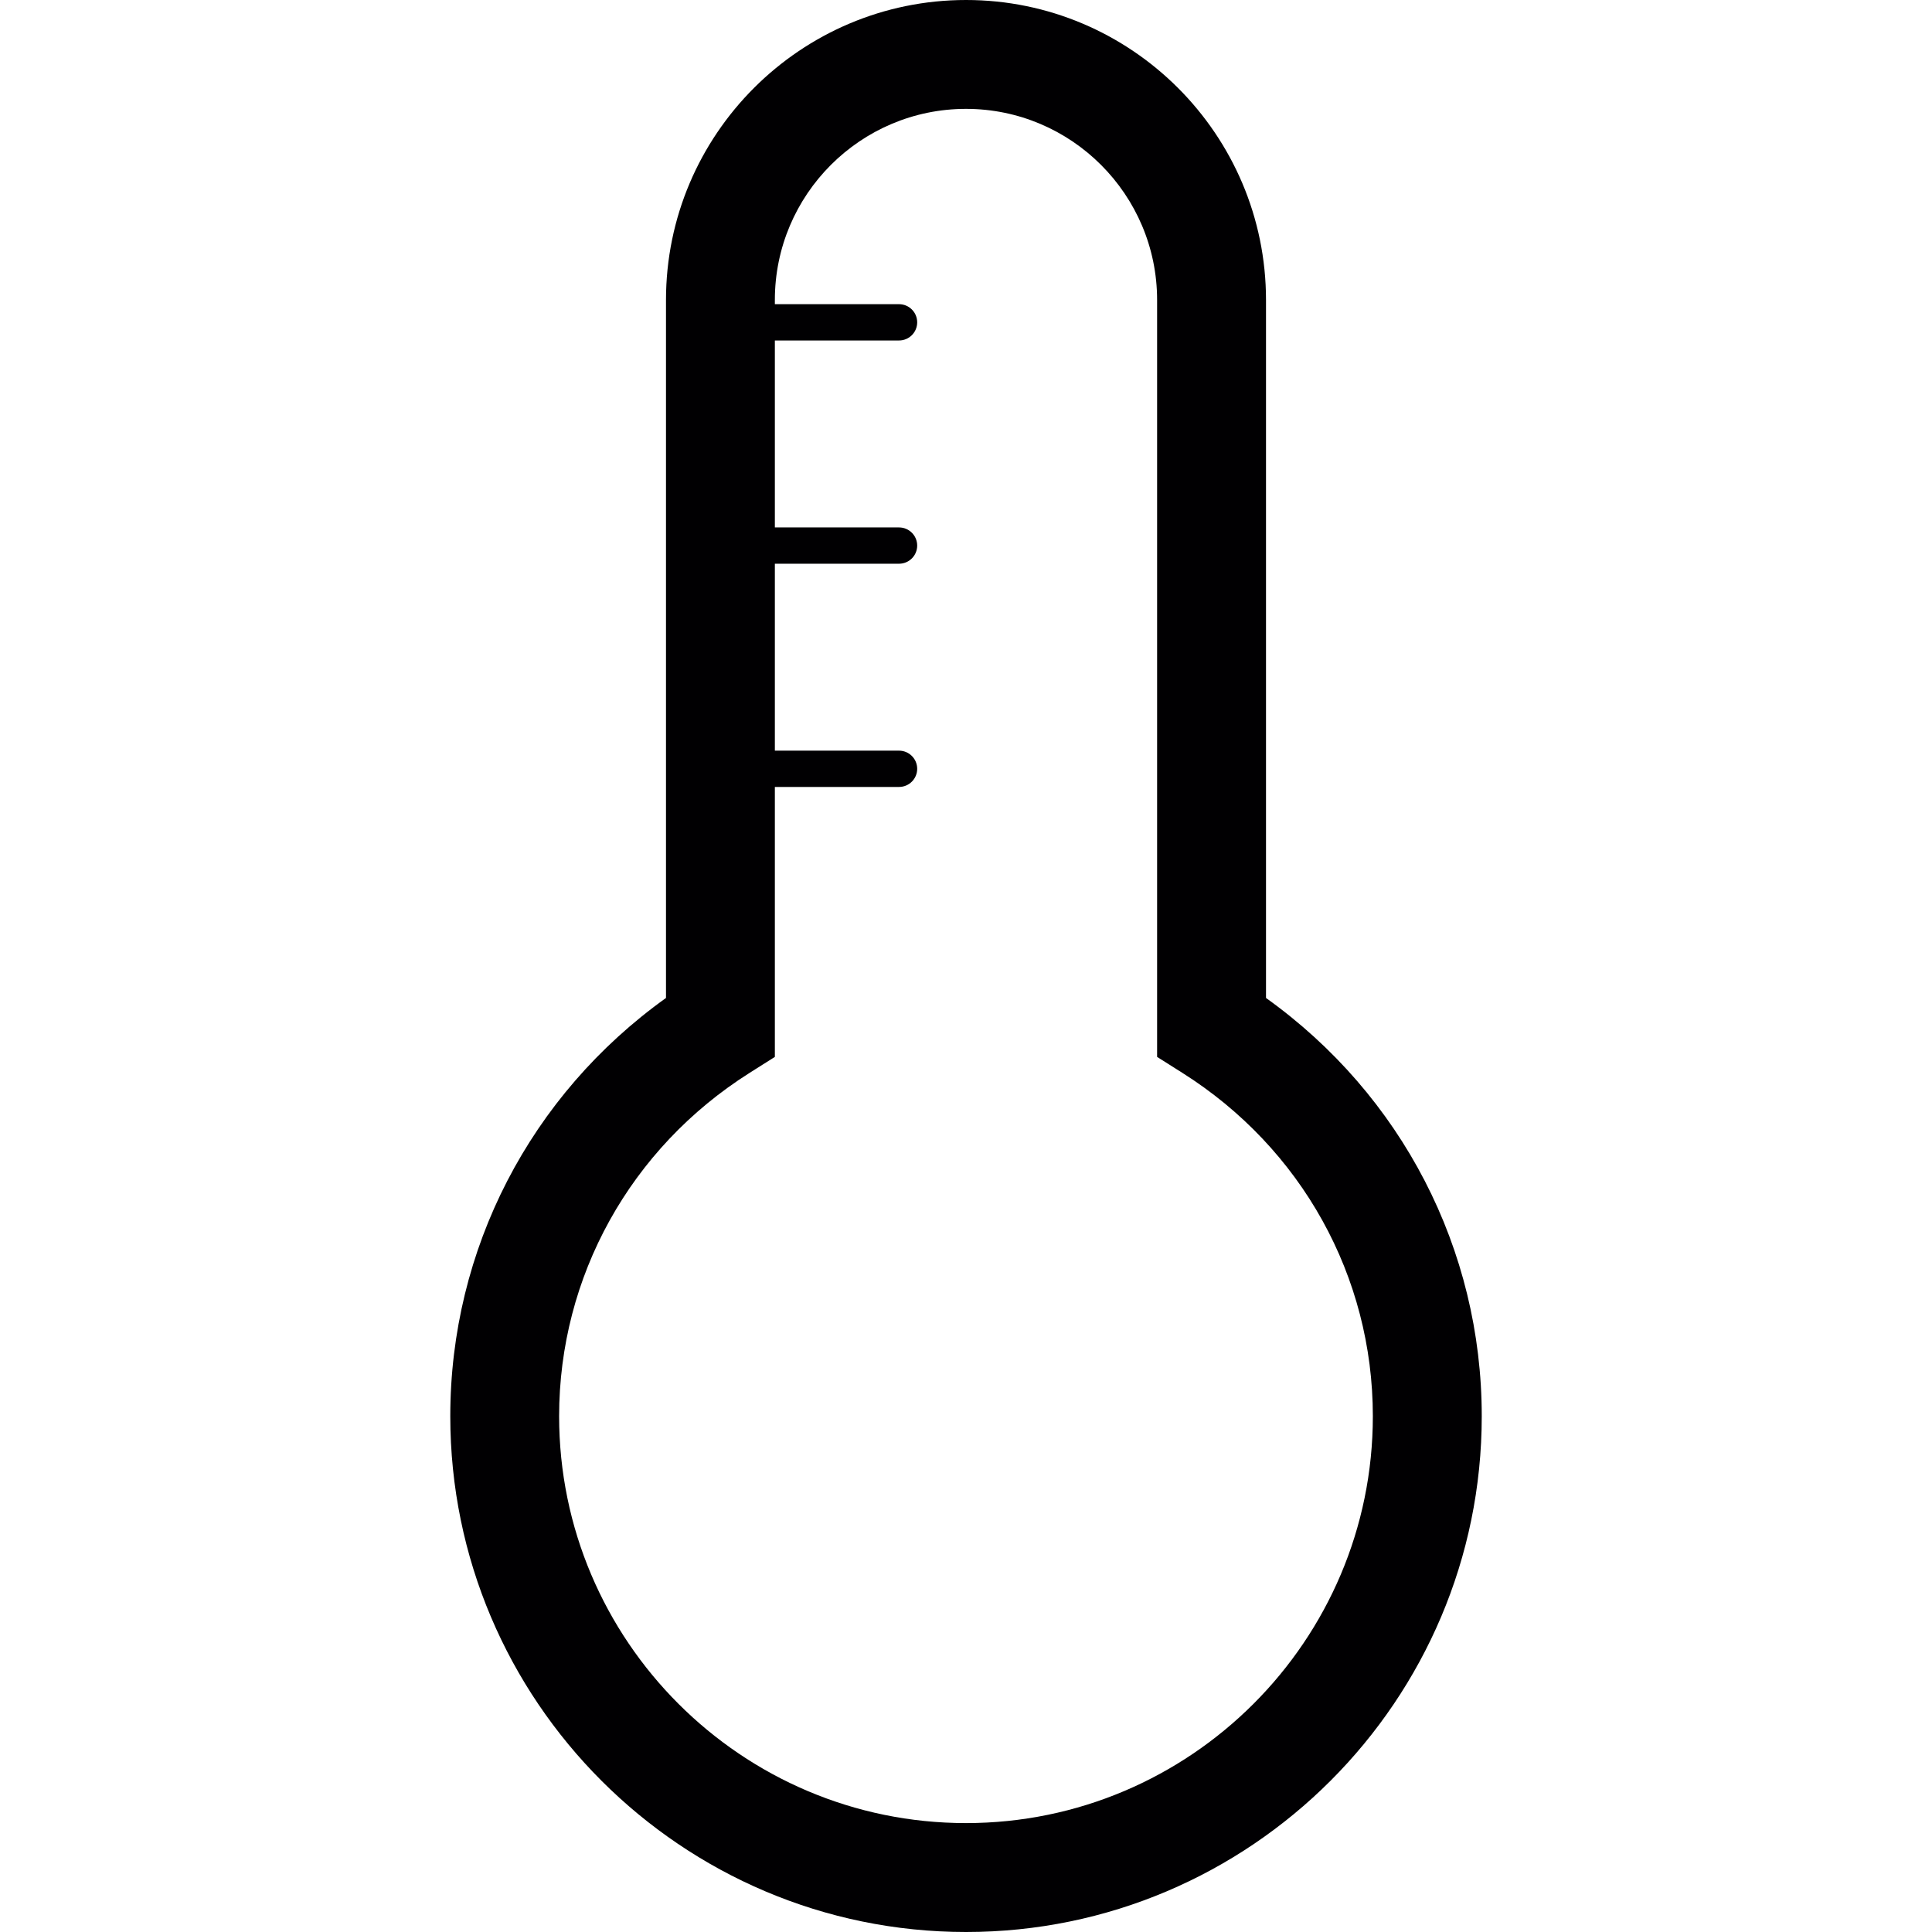 <?xml version="1.0" encoding="iso-8859-1"?>
<!-- Uploaded to: SVG Repo, www.svgrepo.com, Generator: SVG Repo Mixer Tools -->
<svg height="800px" width="800px" version="1.1" id="Capa_1" xmlns="http://www.w3.org/2000/svg" xmlns:xlink="http://www.w3.org/1999/xlink" 
	 viewBox="0 0 53.238 53.238" xml:space="preserve">
<g>
	<g>
		<path style="fill:#010002;" d="M26.62,53.238c7.836,0,14.211-6.376,14.211-14.213c0-4.602-2.207-8.851-5.945-11.525V8.267
			C34.885,3.708,31.177,0,26.62,0c-4.559,0-8.268,3.708-8.268,8.267V27.5c-3.737,2.675-5.944,6.924-5.944,11.525
			C12.408,46.862,18.783,53.238,26.62,53.238z M20.654,29.565l0.698-0.441v-7.439h3.422c0.276,0,0.5-0.224,0.5-0.5
			s-0.224-0.5-0.5-0.5h-3.422v-5.151h3.422c0.276,0,0.5-0.224,0.5-0.5s-0.224-0.5-0.5-0.5h-3.422V9.382h3.422
			c0.276,0,0.5-0.224,0.5-0.5s-0.224-0.5-0.5-0.5h-3.422V8.267C21.351,5.363,23.714,3,26.619,3c2.903,0,5.266,2.363,5.266,5.267
			v20.857l0.698,0.441c3.286,2.076,5.247,5.612,5.247,9.459c0,6.183-5.029,11.213-11.211,11.213c-6.183,0-11.212-5.03-11.212-11.213
			C15.408,35.179,17.369,31.642,20.654,29.565z"/>
	</g>
</g>
</svg>
